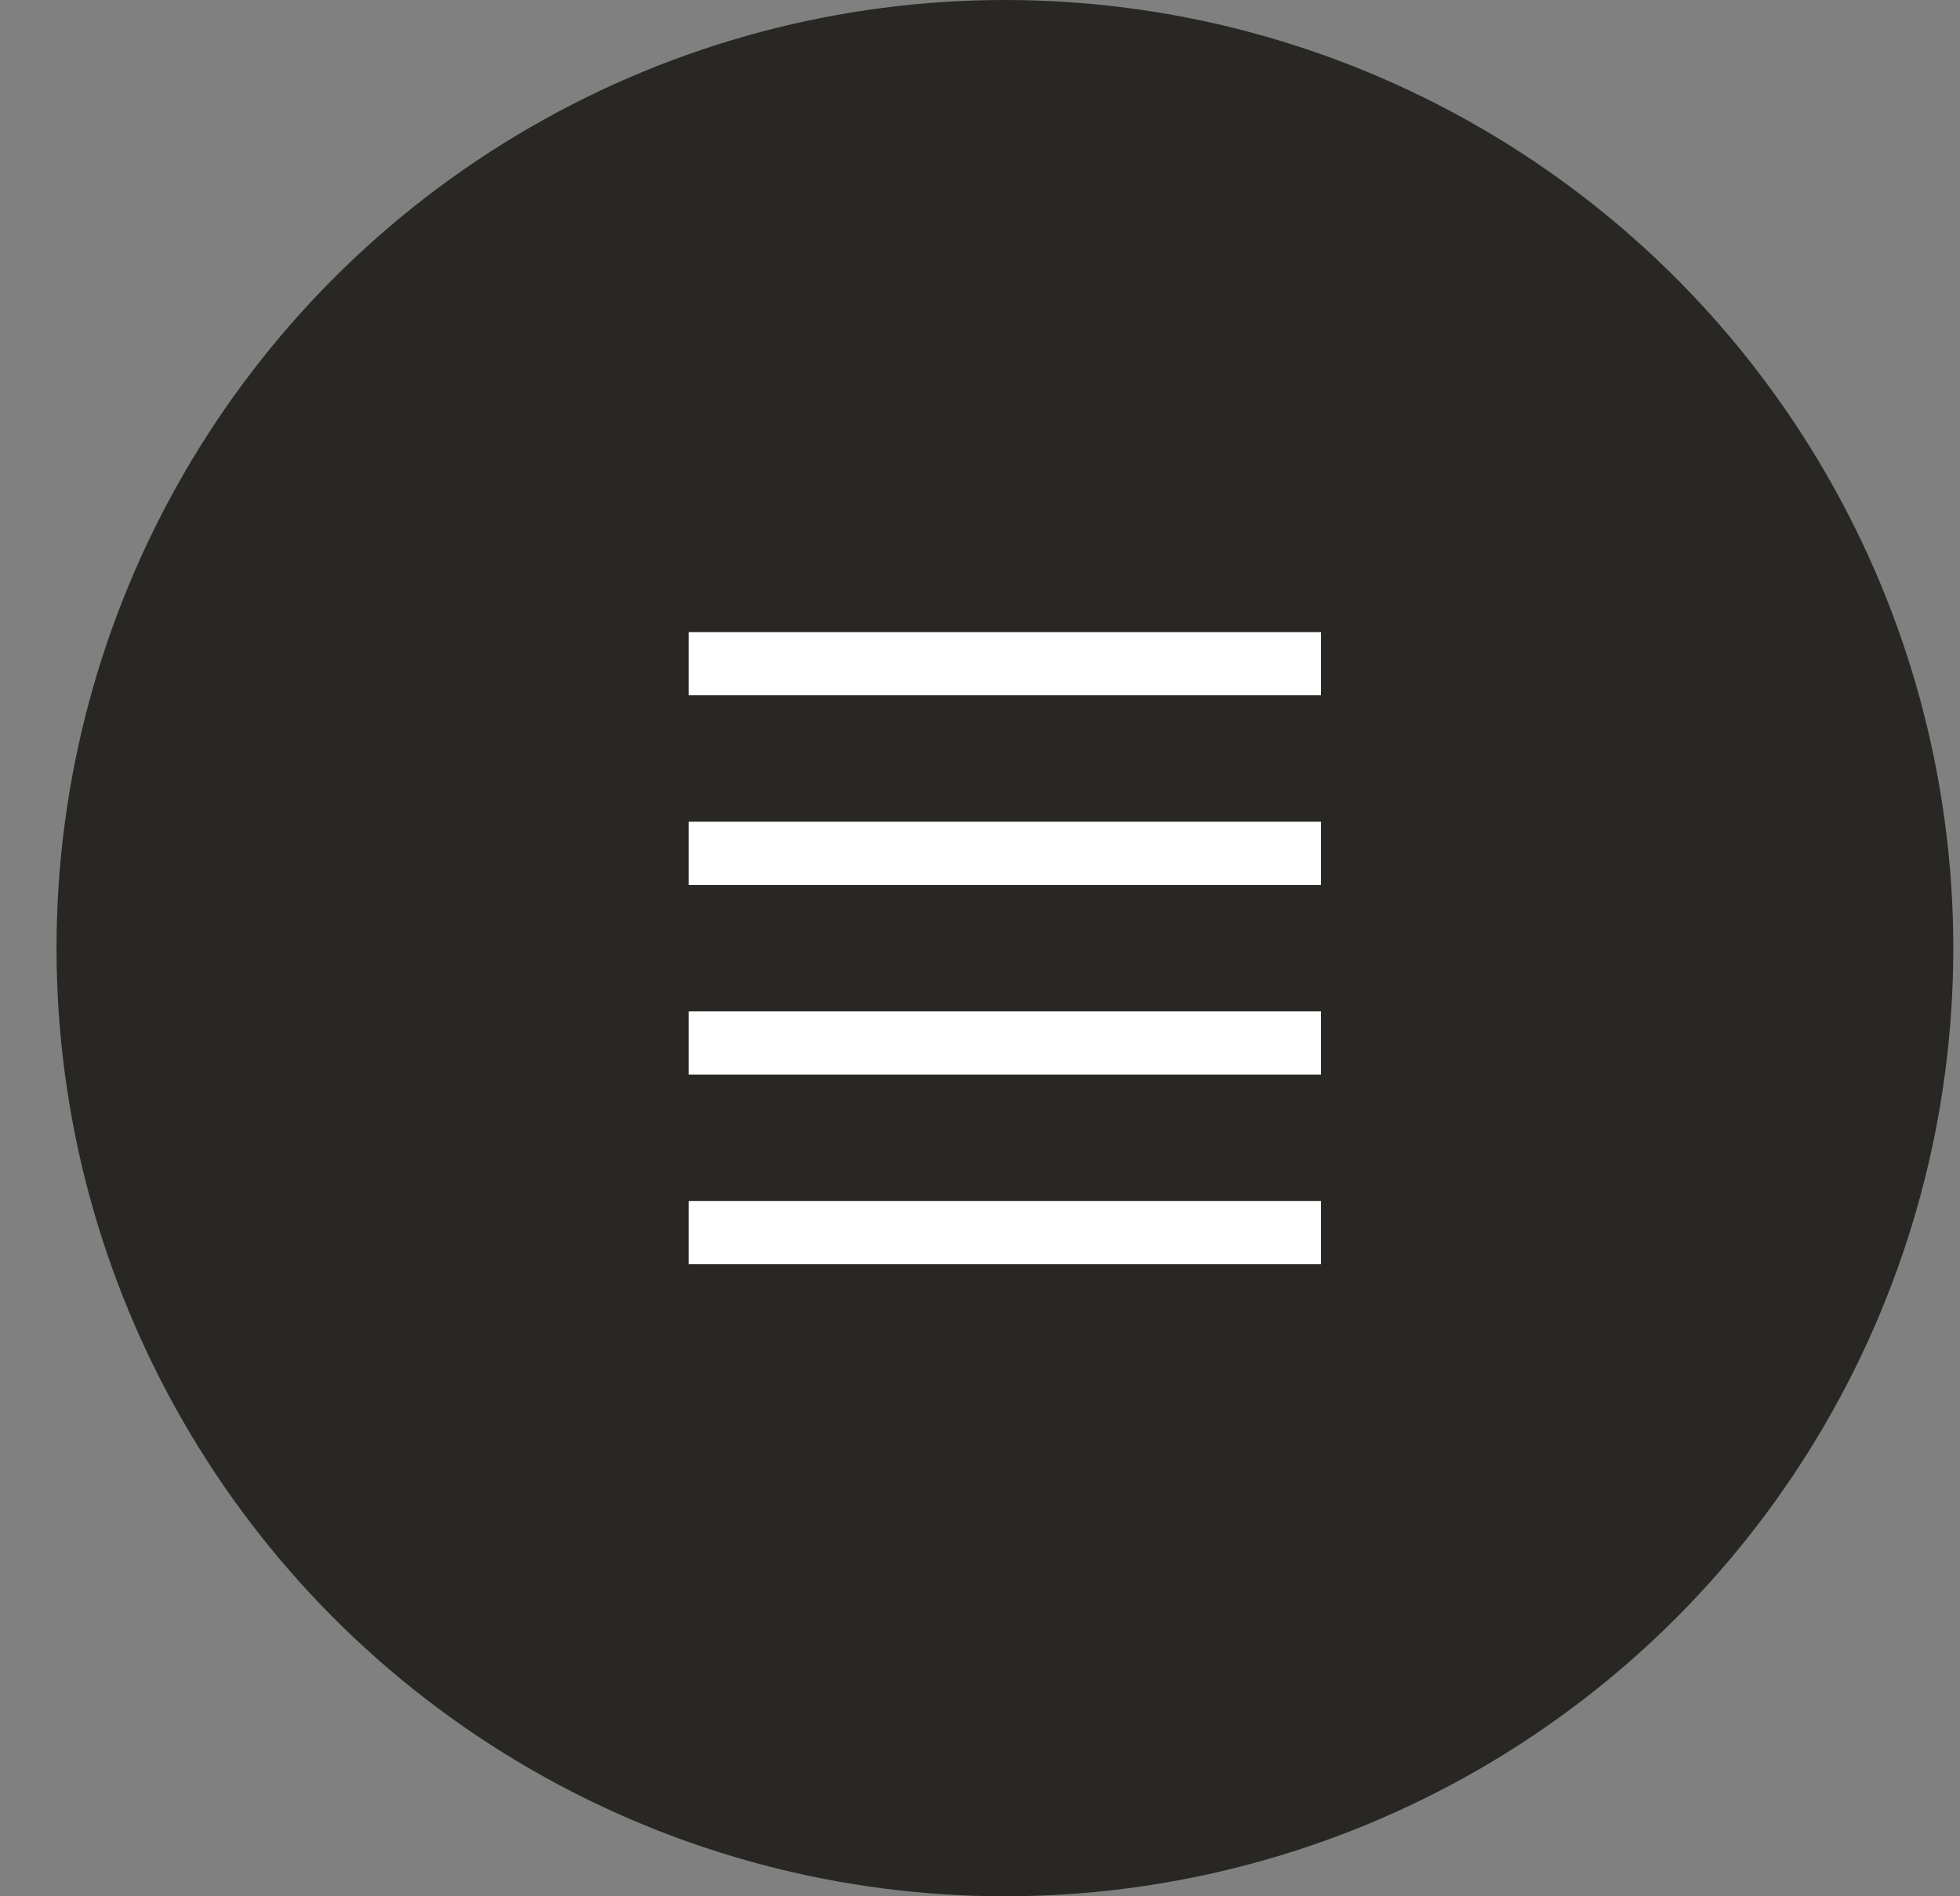 <svg width="31" height="30" viewBox="0 0 31 30" fill="none" xmlns="http://www.w3.org/2000/svg">
<rect x="0" y="0" width="31" height="30" fill="#808080" stroke="none"/>
<circle cx="15.894" cy="15" r="15" fill="#282724"/>
<line x1="10.894" y1="10.5" x2="20.894" y2="10.5" stroke="white"/>
<line x1="10.894" y1="13.5" x2="20.894" y2="13.5" stroke="white"/>
<line x1="10.894" y1="16.5" x2="20.894" y2="16.5" stroke="white"/>
<line x1="10.894" y1="19.5" x2="20.894" y2="19.5" stroke="white"/>
</svg>
